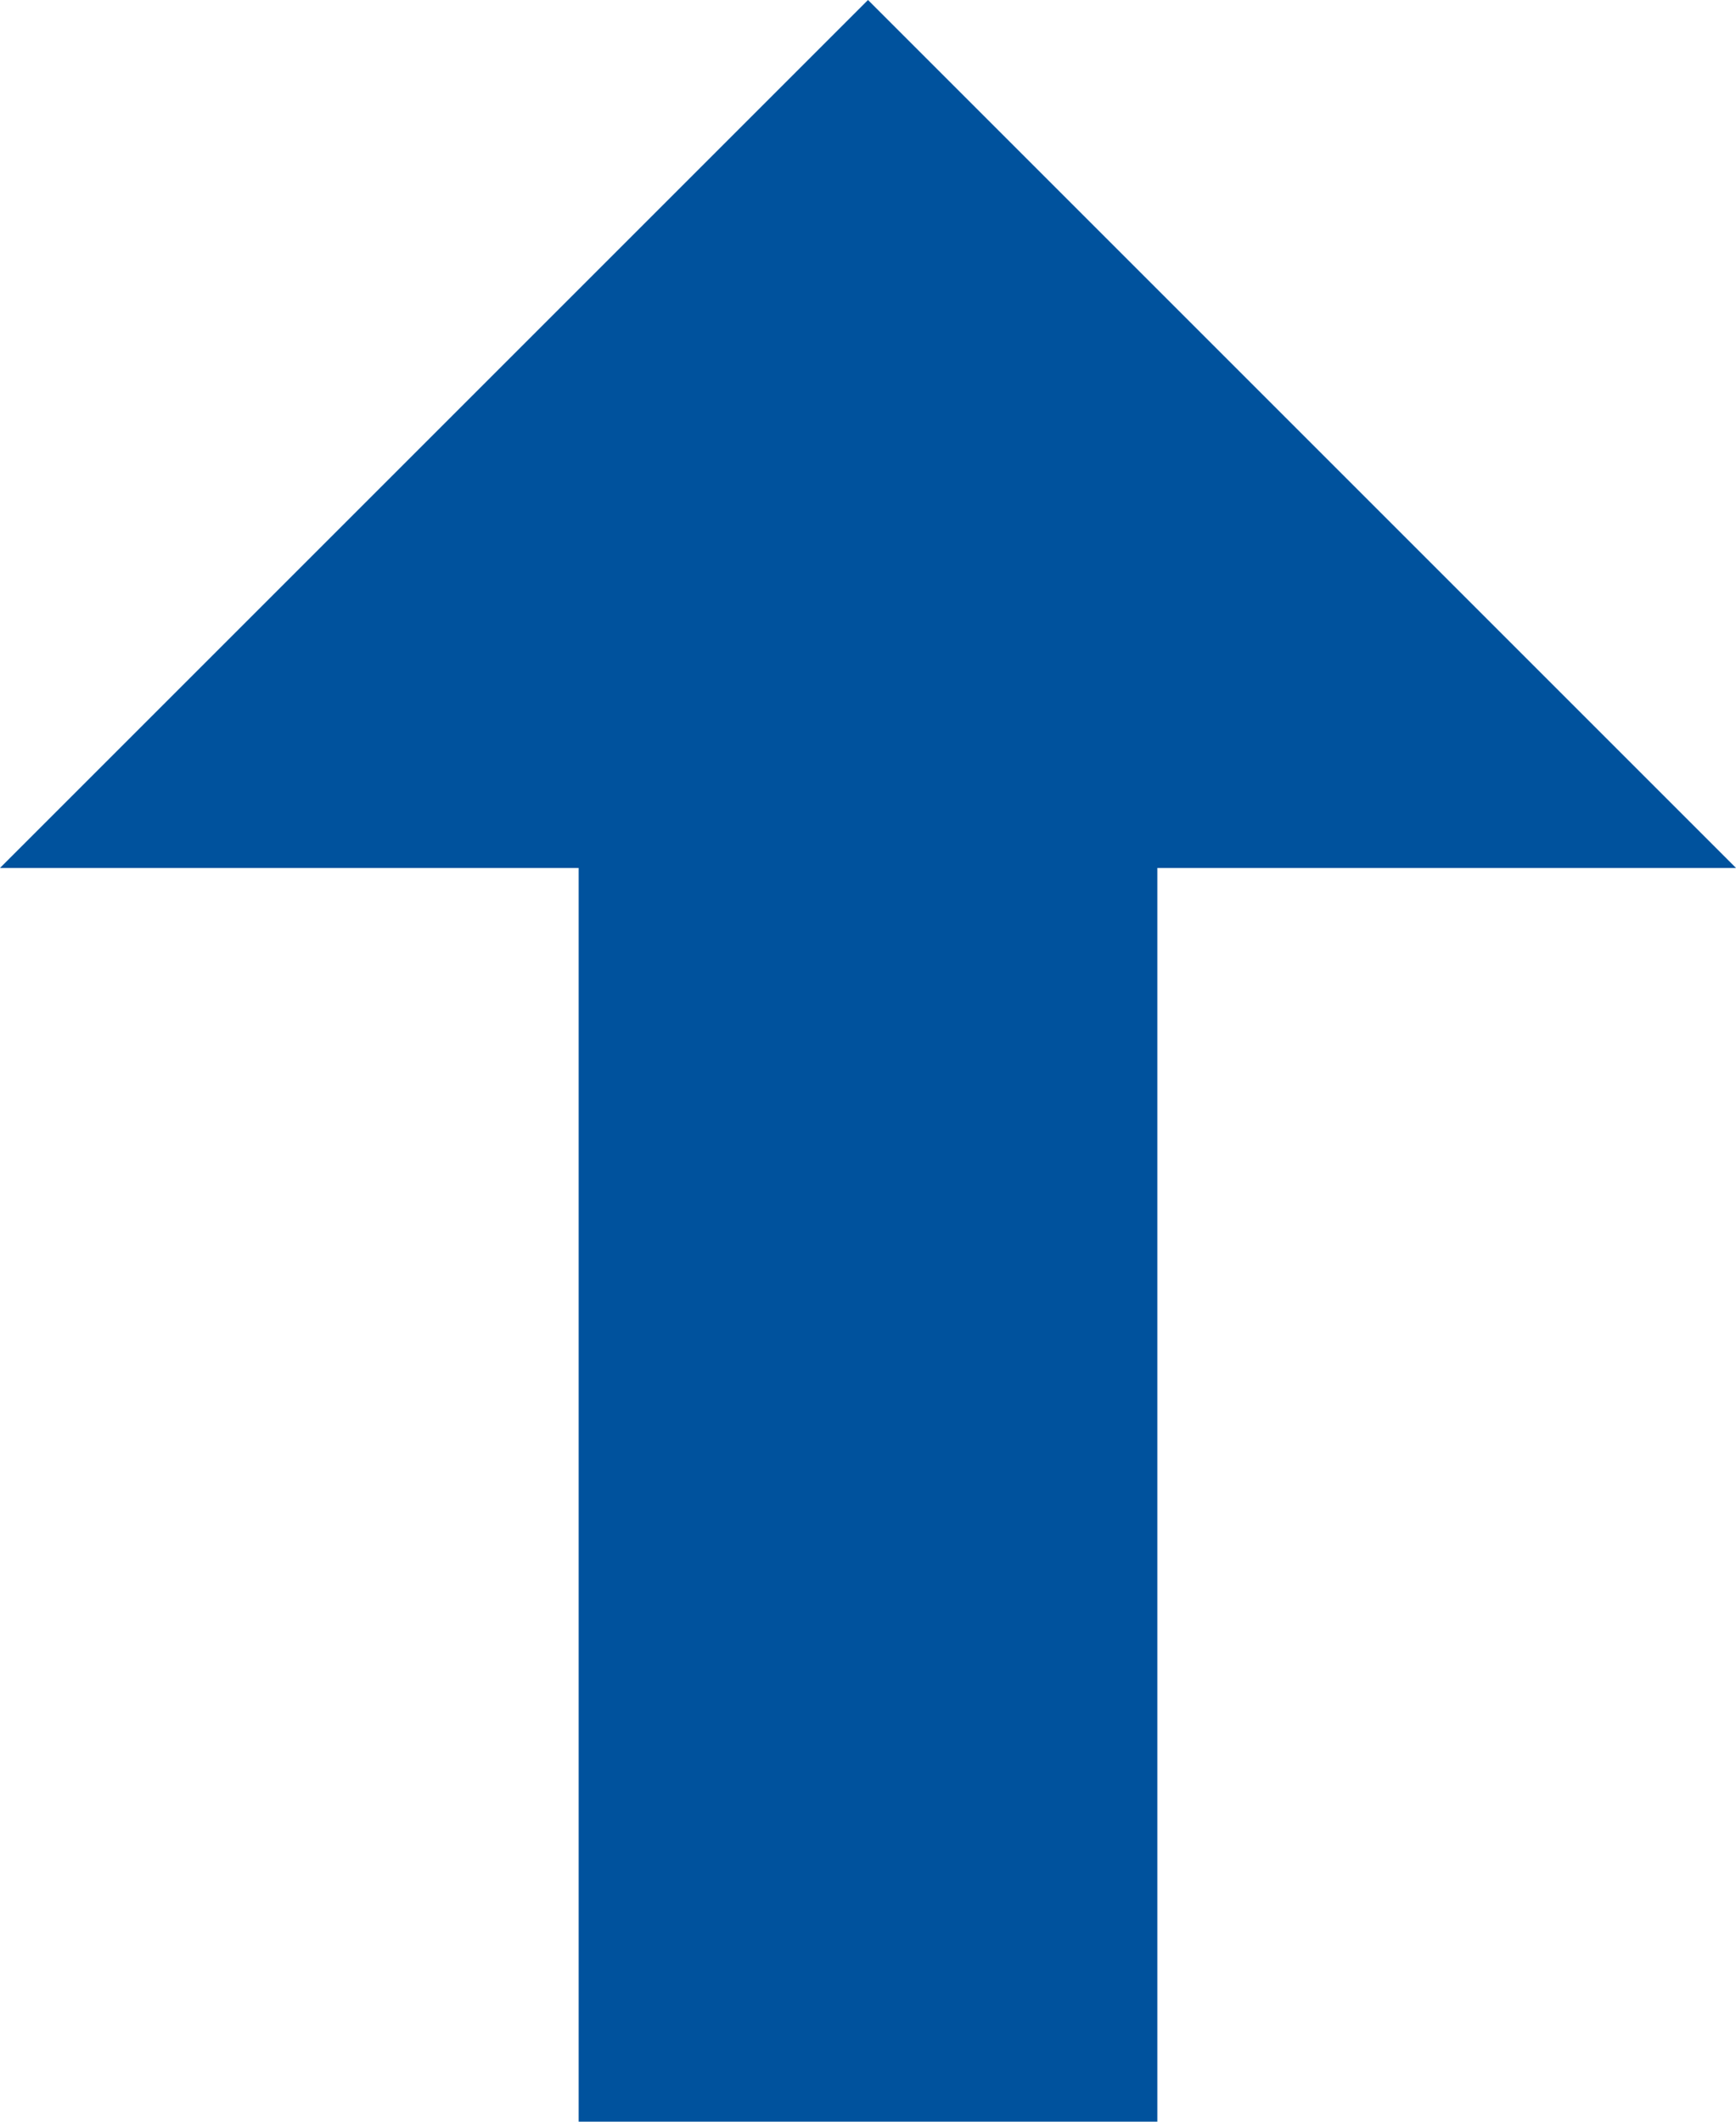 <svg xmlns="http://www.w3.org/2000/svg" width="18" height="22" viewBox="0 0 18 22">
  <defs>
    <style>
      .cls-1 {
        fill: #00529d;
        fill-rule: evenodd;
      }
    </style>
  </defs>
  <path id="矩形_549" data-name="矩形 549" class="cls-1" d="M465,880v13h-6V880h-6l9-9,9,9H465Z" transform="translate(-453 -871)"/>
</svg>
